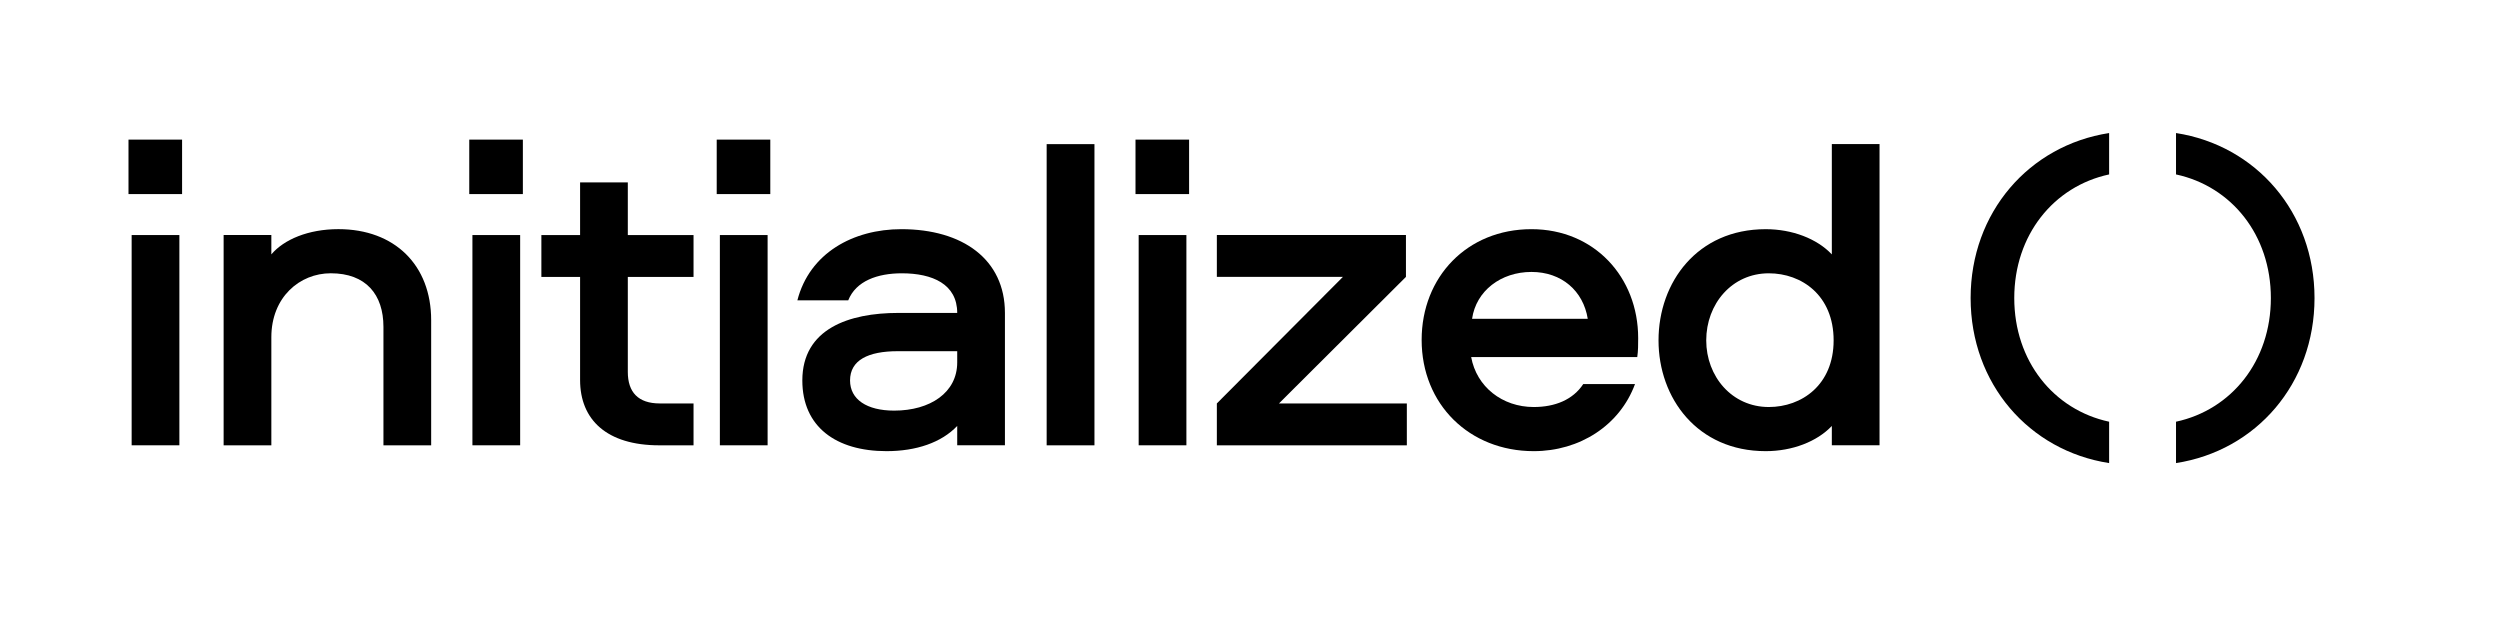 <svg width="193" height="48" viewBox="0 0 193 48" fill="none" xmlns="http://www.w3.org/2000/svg">
<mask id="mask0_37_12818" style="mask-type:luminance" maskUnits="userSpaceOnUse" x="0" y="0" width="193" height="48">
<path d="M0 47.5L0 0.5L192.947 0.5V47.5L0 47.5Z" fill="white"/>
</mask>
<g mask="url(#mask0_37_12818)">
<mask id="mask1_37_12818" style="mask-type:luminance" maskUnits="userSpaceOnUse" x="0" y="0" width="193" height="48">
<path d="M0 47.5L0 0.5L192.947 0.5V47.5L0 47.5Z" fill="white"/>
</mask>
<g mask="url(#mask1_37_12818)">
<mask id="mask2_37_12818" style="mask-type:luminance" maskUnits="userSpaceOnUse" x="0" y="0" width="193" height="48">
<path d="M0 47.5L0 0.5L192.947 0.5V47.5L0 47.5Z" fill="white"/>
</mask>
<g mask="url(#mask2_37_12818)">
<path d="M13.848 18.146V34.377H10.163L10.163 18.146H13.848ZM9.92 10.778H14.057L14.057 14.983H9.92V10.778Z" fill="black"/>
</g>
<mask id="mask3_37_12818" style="mask-type:luminance" maskUnits="userSpaceOnUse" x="0" y="0" width="193" height="48">
<path d="M0 47.5L0 0.5L192.947 0.5V47.5L0 47.5Z" fill="white"/>
</mask>
<g mask="url(#mask3_37_12818)">
<path d="M33.286 24.714V34.379H29.602V25.235C29.602 22.732 28.246 21.097 25.536 21.097C23.137 21.097 20.948 22.94 20.948 26.035V34.379H17.264V18.142H20.948V19.637C21.921 18.49 23.798 17.69 26.126 17.69C30.471 17.69 33.286 20.472 33.286 24.714Z" fill="black"/>
</g>
<mask id="mask4_37_12818" style="mask-type:luminance" maskUnits="userSpaceOnUse" x="0" y="0" width="193" height="48">
<path d="M0 47.5L0 0.5L192.947 0.5V47.5L0 47.5Z" fill="white"/>
</mask>
<g mask="url(#mask4_37_12818)">
<path d="M40.156 18.146V34.377H36.471V18.146H40.156ZM36.227 10.778H40.365V14.983H36.227V10.778Z" fill="black"/>
</g>
<mask id="mask5_37_12818" style="mask-type:luminance" maskUnits="userSpaceOnUse" x="0" y="0" width="193" height="48">
<path d="M0 47.5L0 0.5L192.947 0.5V47.5L0 47.5Z" fill="white"/>
</mask>
<g mask="url(#mask5_37_12818)">
<path d="M48.467 14.082V18.148H53.541V21.38H48.467V28.714C48.467 30.277 49.266 31.146 50.935 31.146H53.541V34.379H50.9C46.834 34.379 44.783 32.398 44.783 29.339V21.38H41.794V18.148H44.783V14.082H48.467Z" fill="black"/>
</g>
<mask id="mask6_37_12818" style="mask-type:luminance" maskUnits="userSpaceOnUse" x="0" y="0" width="193" height="48">
<path d="M0 47.5L0 0.5L192.947 0.5V47.5L0 47.5Z" fill="white"/>
</mask>
<g mask="url(#mask6_37_12818)">
<path d="M59.259 18.146V34.377H55.574V18.146H59.259ZM55.33 10.778H59.467V14.983H55.33V10.778Z" fill="black"/>
</g>
<mask id="mask7_37_12818" style="mask-type:luminance" maskUnits="userSpaceOnUse" x="0" y="0" width="193" height="48">
<path d="M0 47.5L0 0.5L192.947 0.5V47.5L0 47.5Z" fill="white"/>
</mask>
<g mask="url(#mask7_37_12818)">
<path d="M77.581 24.158V34.377H73.897V32.882C72.68 34.167 70.734 34.829 68.44 34.829C64.547 34.829 61.94 32.952 61.94 29.371C61.94 25.374 65.555 24.158 69.343 24.158H73.897C73.897 21.933 71.985 21.099 69.621 21.099C67.745 21.099 66.077 21.69 65.485 23.185H61.558C62.496 19.535 65.868 17.692 69.587 17.692C74.314 17.692 77.581 20.021 77.581 24.158ZM73.897 27.112H69.309C67.015 27.112 65.624 27.807 65.624 29.371C65.624 30.831 66.91 31.7 69.03 31.7C71.811 31.7 73.897 30.31 73.897 27.981V27.112Z" fill="black"/>
</g>
<mask id="mask8_37_12818" style="mask-type:luminance" maskUnits="userSpaceOnUse" x="0" y="0" width="193" height="48">
<path d="M0 47.5L0 0.5L192.947 0.5V47.5L0 47.5Z" fill="white"/>
</mask>
<g mask="url(#mask8_37_12818)">
<path d="M84.492 11.127V34.379H80.802V11.127H84.492Z" fill="black"/>
</g>
<mask id="mask9_37_12818" style="mask-type:luminance" maskUnits="userSpaceOnUse" x="0" y="0" width="193" height="48">
<path d="M0 47.5L0 0.5L192.947 0.5V47.5L0 47.5Z" fill="white"/>
</mask>
<g mask="url(#mask9_37_12818)">
<path d="M91.59 18.146V34.377H87.905V18.146H91.59ZM87.661 10.778H91.798V14.983H87.661V10.778Z" fill="black"/>
</g>
<mask id="mask10_37_12818" style="mask-type:luminance" maskUnits="userSpaceOnUse" x="0" y="0" width="193" height="48">
<path d="M0 47.5L0 0.5L192.947 0.5V47.5L0 47.5Z" fill="white"/>
</mask>
<g mask="url(#mask10_37_12818)">
<path d="M93.941 34.379V31.145L103.673 21.375H93.941V18.142H108.539V21.375L98.737 31.145H108.608V34.379H93.941Z" fill="black"/>
</g>
<mask id="mask11_37_12818" style="mask-type:luminance" maskUnits="userSpaceOnUse" x="0" y="0" width="193" height="48">
<path d="M0 47.5L0 0.5L192.947 0.5V47.5L0 47.5Z" fill="white"/>
</mask>
<g mask="url(#mask11_37_12818)">
<path d="M122.227 29.65H126.223C125.042 32.847 121.949 34.829 118.404 34.829C113.435 34.829 109.751 31.214 109.751 26.243C109.751 21.377 113.261 17.692 118.23 17.692C123.061 17.692 126.467 21.377 126.467 26.104C126.467 26.591 126.467 27.077 126.397 27.564H113.574C113.991 29.858 115.972 31.422 118.404 31.422C120.038 31.422 121.428 30.866 122.227 29.65ZM113.644 24.61H122.574C122.227 22.454 120.559 20.994 118.23 20.994C115.868 20.994 113.956 22.454 113.644 24.61Z" fill="black"/>
</g>
<mask id="mask12_37_12818" style="mask-type:luminance" maskUnits="userSpaceOnUse" x="0" y="0" width="193" height="48">
<path d="M0 47.5L0 0.5L192.947 0.5V47.5L0 47.5Z" fill="white"/>
</mask>
<g mask="url(#mask12_37_12818)">
<path d="M145.1 11.124V34.377H141.417V32.882C140.27 34.098 138.359 34.829 136.309 34.829C131.026 34.829 128.038 30.727 128.038 26.278C128.038 21.794 131.026 17.693 136.309 17.693C138.359 17.693 140.27 18.423 141.417 19.64V11.124H145.1ZM136.552 21.099C133.702 21.099 131.721 23.463 131.721 26.278C131.721 29.059 133.702 31.422 136.552 31.422C139.089 31.422 141.556 29.719 141.556 26.278C141.556 22.802 139.089 21.099 136.552 21.099Z" fill="black"/>
</g>
</g>
</g>
<mask id="mask13_37_12818" style="mask-type:luminance" maskUnits="userSpaceOnUse" x="0" y="0" width="193" height="48">
<path d="M0 47.5L0 0.5L192.947 0.5V47.5L0 47.5Z" fill="white"/>
</mask>
<g mask="url(#mask13_37_12818)">
<path d="M175.311 23.011C175.311 27.872 172.277 31.633 167.988 32.556V35.75C174.17 34.793 178.681 29.625 178.681 23.011C178.681 16.397 174.17 11.228 167.988 10.271V13.466C172.277 14.388 175.311 18.149 175.311 23.011ZM155.501 23.011C155.501 27.872 158.536 31.633 162.824 32.556V35.75C156.642 34.793 152.132 29.625 152.132 23.011C152.132 16.397 156.642 11.228 162.824 10.271V13.466C158.536 14.388 155.501 18.149 155.501 23.011Z" fill="black"/>
</g>
</svg>
